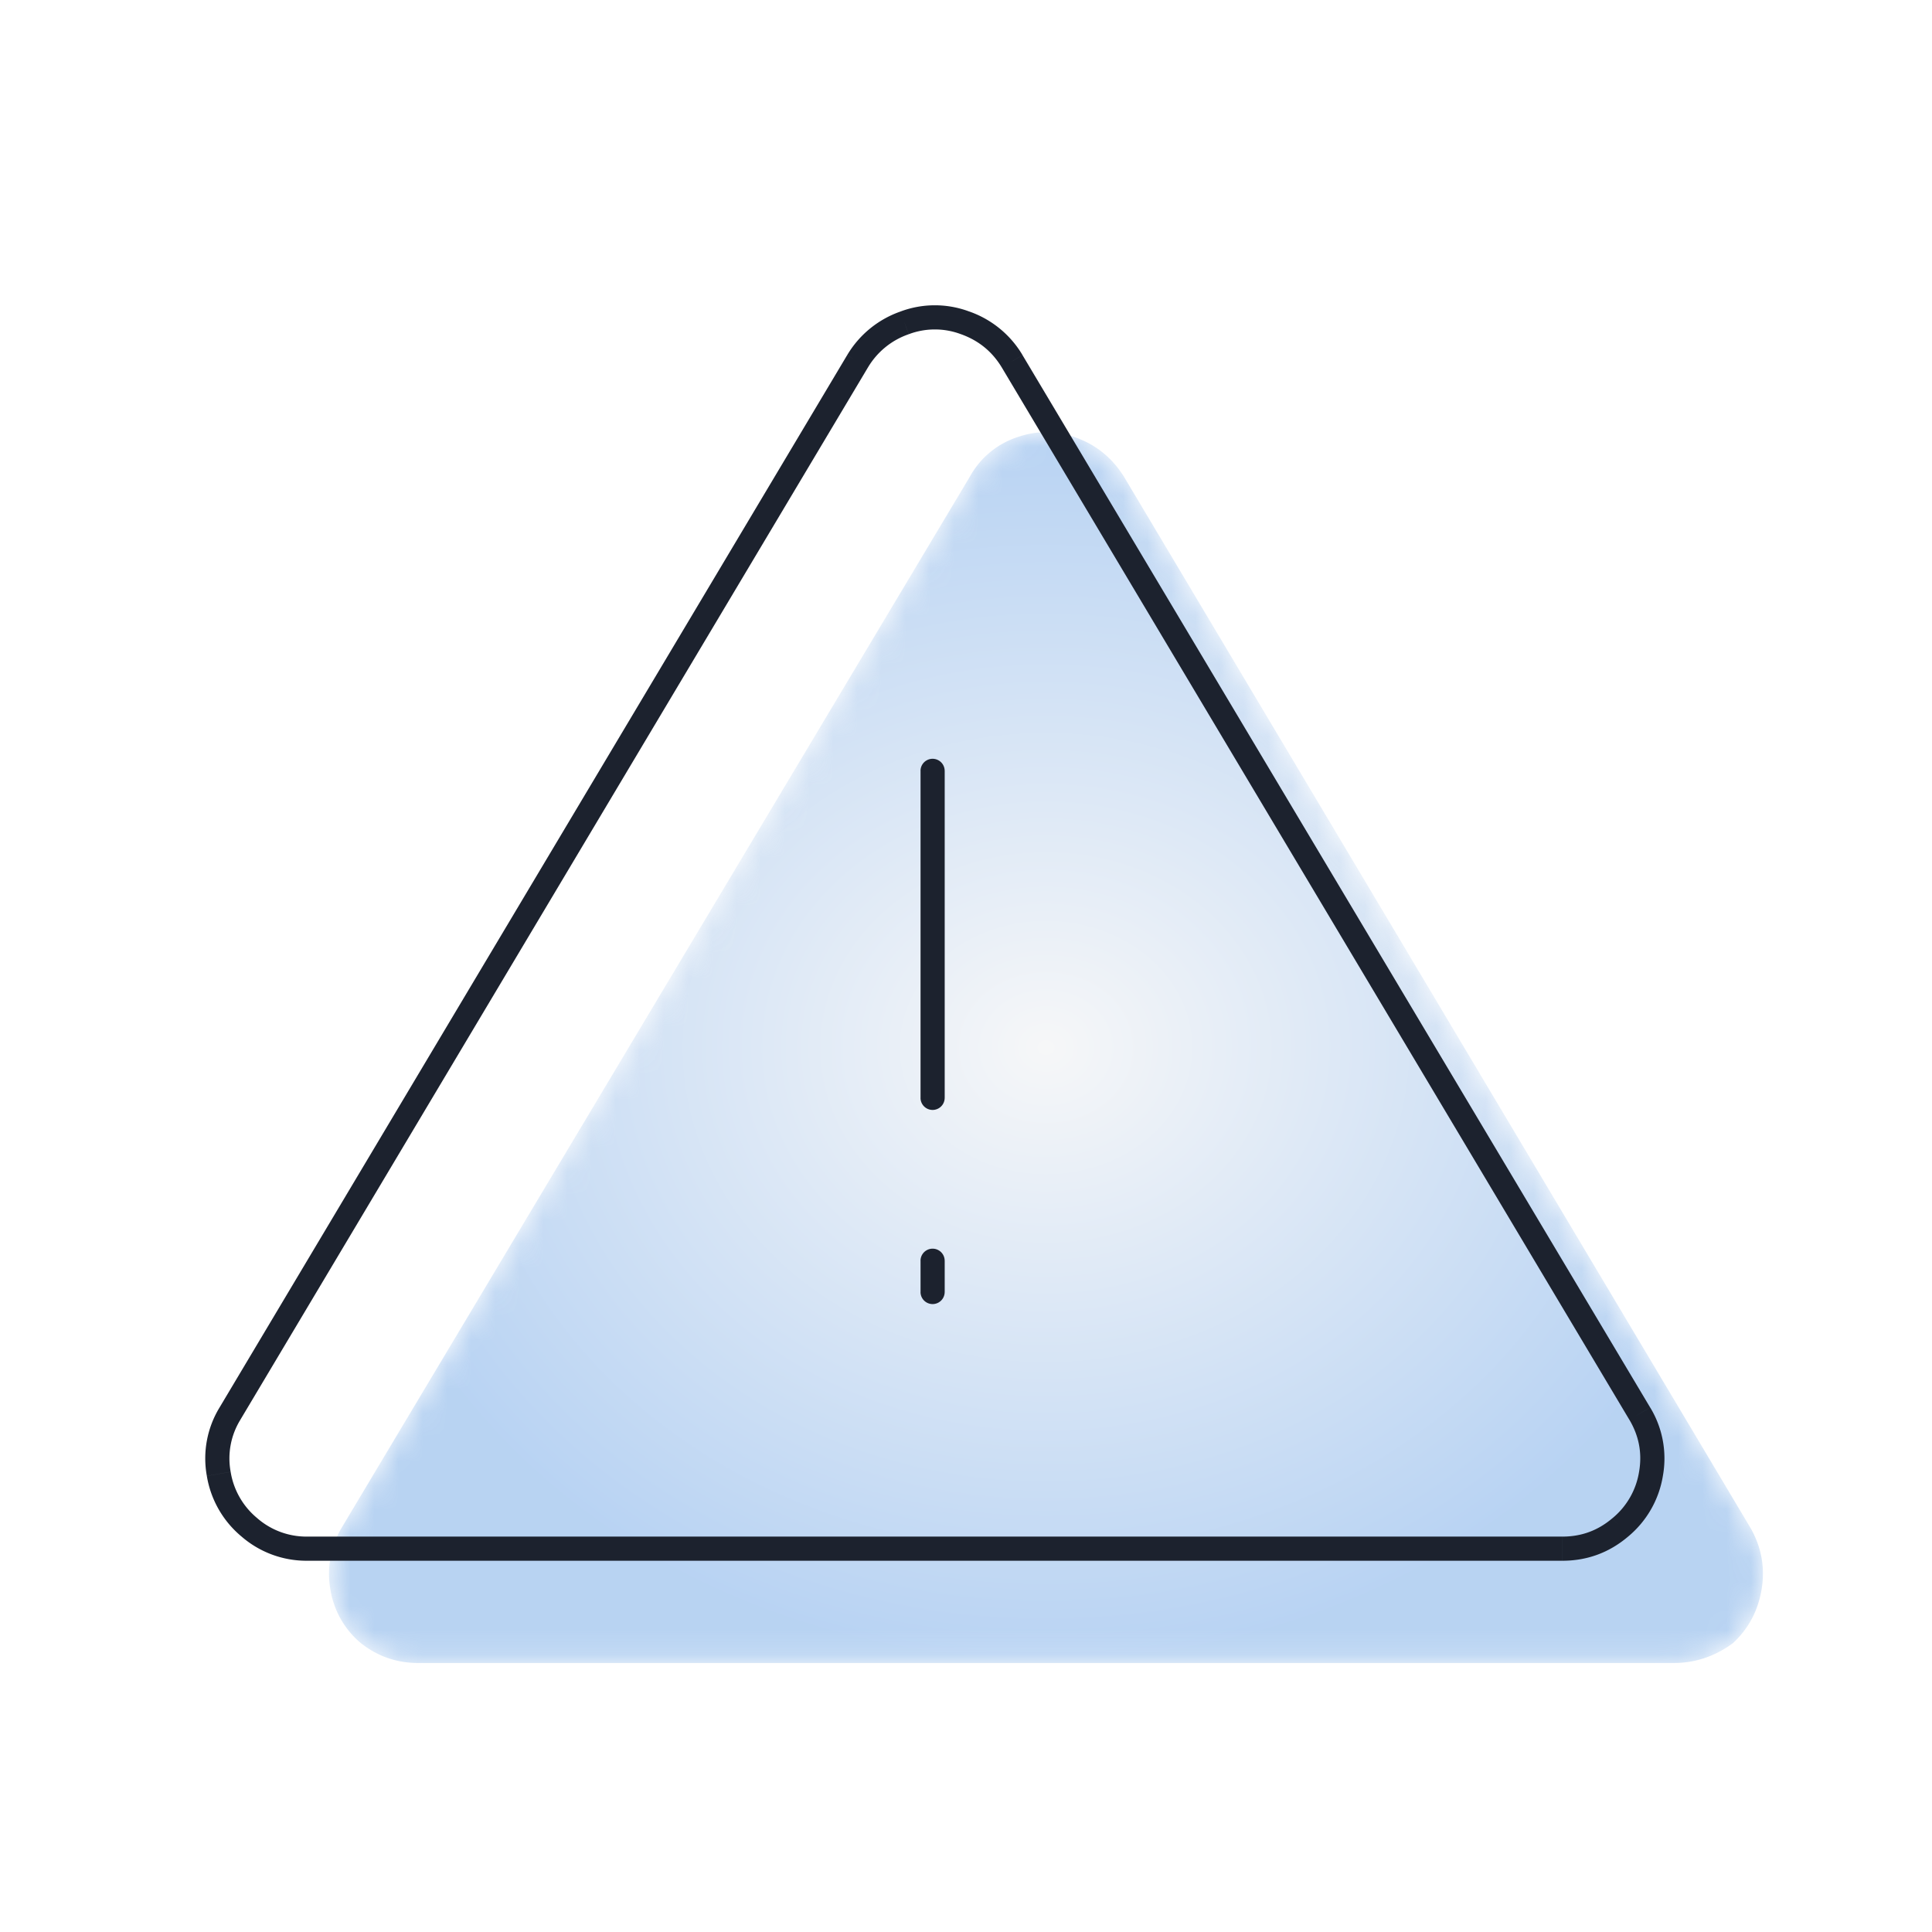 <svg width="80" height="80" fill="none" xmlns="http://www.w3.org/2000/svg"><mask id="a" style="mask-type:luminance" maskUnits="userSpaceOnUse" x="13" y="17" width="60" height="52"><path fill-rule="evenodd" clip-rule="evenodd" d="M42.087 18.115a3.49 3.49 0 00-1.934 1.634L14.13 63.289a3.744 3.744 0 00-.45 2.525 3.65 3.65 0 001.266 2.228c.694.546 1.487.82 2.378.82H69.3c.89 0 1.71-.274 2.454-.82.644-.594 1.04-1.336 1.19-2.228.147-.89 0-1.732-.447-2.525l-25.95-43.54c-.494-.791-1.165-1.337-2.01-1.634a3.404 3.404 0 00-1.206-.222c-.408 0-.824.073-1.245.222z" fill="#fff"/></mask><g mask="url(#a)"><path fill-rule="evenodd" clip-rule="evenodd" d="M42.087 18.115a3.49 3.49 0 00-1.934 1.634L14.13 63.289a3.744 3.744 0 00-.45 2.525 3.65 3.65 0 001.266 2.228c.694.546 1.487.82 2.378.82H69.3c.89 0 1.71-.274 2.454-.82.644-.594 1.04-1.336 1.19-2.228.147-.89 0-1.732-.447-2.525l-25.95-43.54c-.494-.791-1.165-1.337-2.01-1.634a3.404 3.404 0 00-1.206-.222c-.408 0-.824.073-1.245.222z" fill="url(#paint0_radial_2910_4192)"/></g><path d="M39.117 31.92a.5.5 0 10-1 0h1zm-1 13.54a.5.5 0 101 0h-1zm1 6.745a.5.5 0 00-1 0h1zm-1 1.294a.5.5 0 101 0h-1zm1.845-40.131l-.17.47.17-.47zm1.95 1.593l.429-.256-.001-.002-.429.258zm25.987 43.575l.43-.255v-.001l-.43.256zm.463 2.495l-.493-.085.493.085zm-1.276 2.219l-.322-.383-.001.001.323.382zm-56.755 0l-.322.382.322-.382zm-1.274-2.22l.493-.085-.493.085zm.465-2.495l-.43-.256.43.256zM35.508 14.96l-.429-.258v.002l.429.256zm1.95-1.593l.169.47h.001l-.17-.47zm.66 18.552v13.54h1V31.92h-1zm1 13.54V31.92h-1v13.54h1zm-1 6.745V53.5h1v-1.294h-1zm1 1.294v-1.294h-1V53.5h1zm.674-39.66c.735.264 1.293.72 1.691 1.38l.857-.516a4.157 4.157 0 00-2.209-1.805l-.339.94zm1.69 1.378L67.47 58.792l.859-.512L42.34 14.705l-.859.512zM67.47 58.79c.4.677.533 1.388.4 2.156l.986.17a4.065 4.065 0 00-.525-2.835l-.861.51zm.4 2.156a3.127 3.127 0 01-1.105 1.922l.645.764a4.126 4.126 0 001.446-2.516l-.986-.17zm-1.106 1.922c-.6.509-1.282.759-2.066.759v1c1.02 0 1.933-.335 2.713-.996l-.647-.763zm-2.066.759H12.723v1h51.974v-1zm-51.974 0a3.1 3.1 0 01-2.07-.76l-.644.765a4.1 4.1 0 002.714.995v-1zm-2.069-.76a3.132 3.132 0 01-1.104-1.92l-.986.17a4.13 4.13 0 001.445 2.515l.645-.764zm-1.104-1.92a3.05 3.05 0 01.401-2.155l-.86-.512a4.05 4.05 0 00-.527 2.836l.986-.17zm.4-2.155l25.987-43.575-.859-.512L9.092 58.28l.859.512zM35.937 15.22a3.159 3.159 0 011.69-1.38l-.338-.941a4.158 4.158 0 00-2.209 1.805l.857.516zm1.692-1.381a3.062 3.062 0 012.163 0l.342-.94a4.06 4.06 0 00-2.847 0l.342.94z" fill="#1C222E"/><defs><radialGradient id="paint0_radial_2910_4192" cx="0" cy="0" r="1" gradientUnits="userSpaceOnUse" gradientTransform="matrix(0 25.484 -29.687 0 43.313 43.377)"><stop stop-color="#E5E7EB" stop-opacity=".32"/><stop offset="1" stop-color="#2276D9" stop-opacity=".32"/></radialGradient></defs></svg>